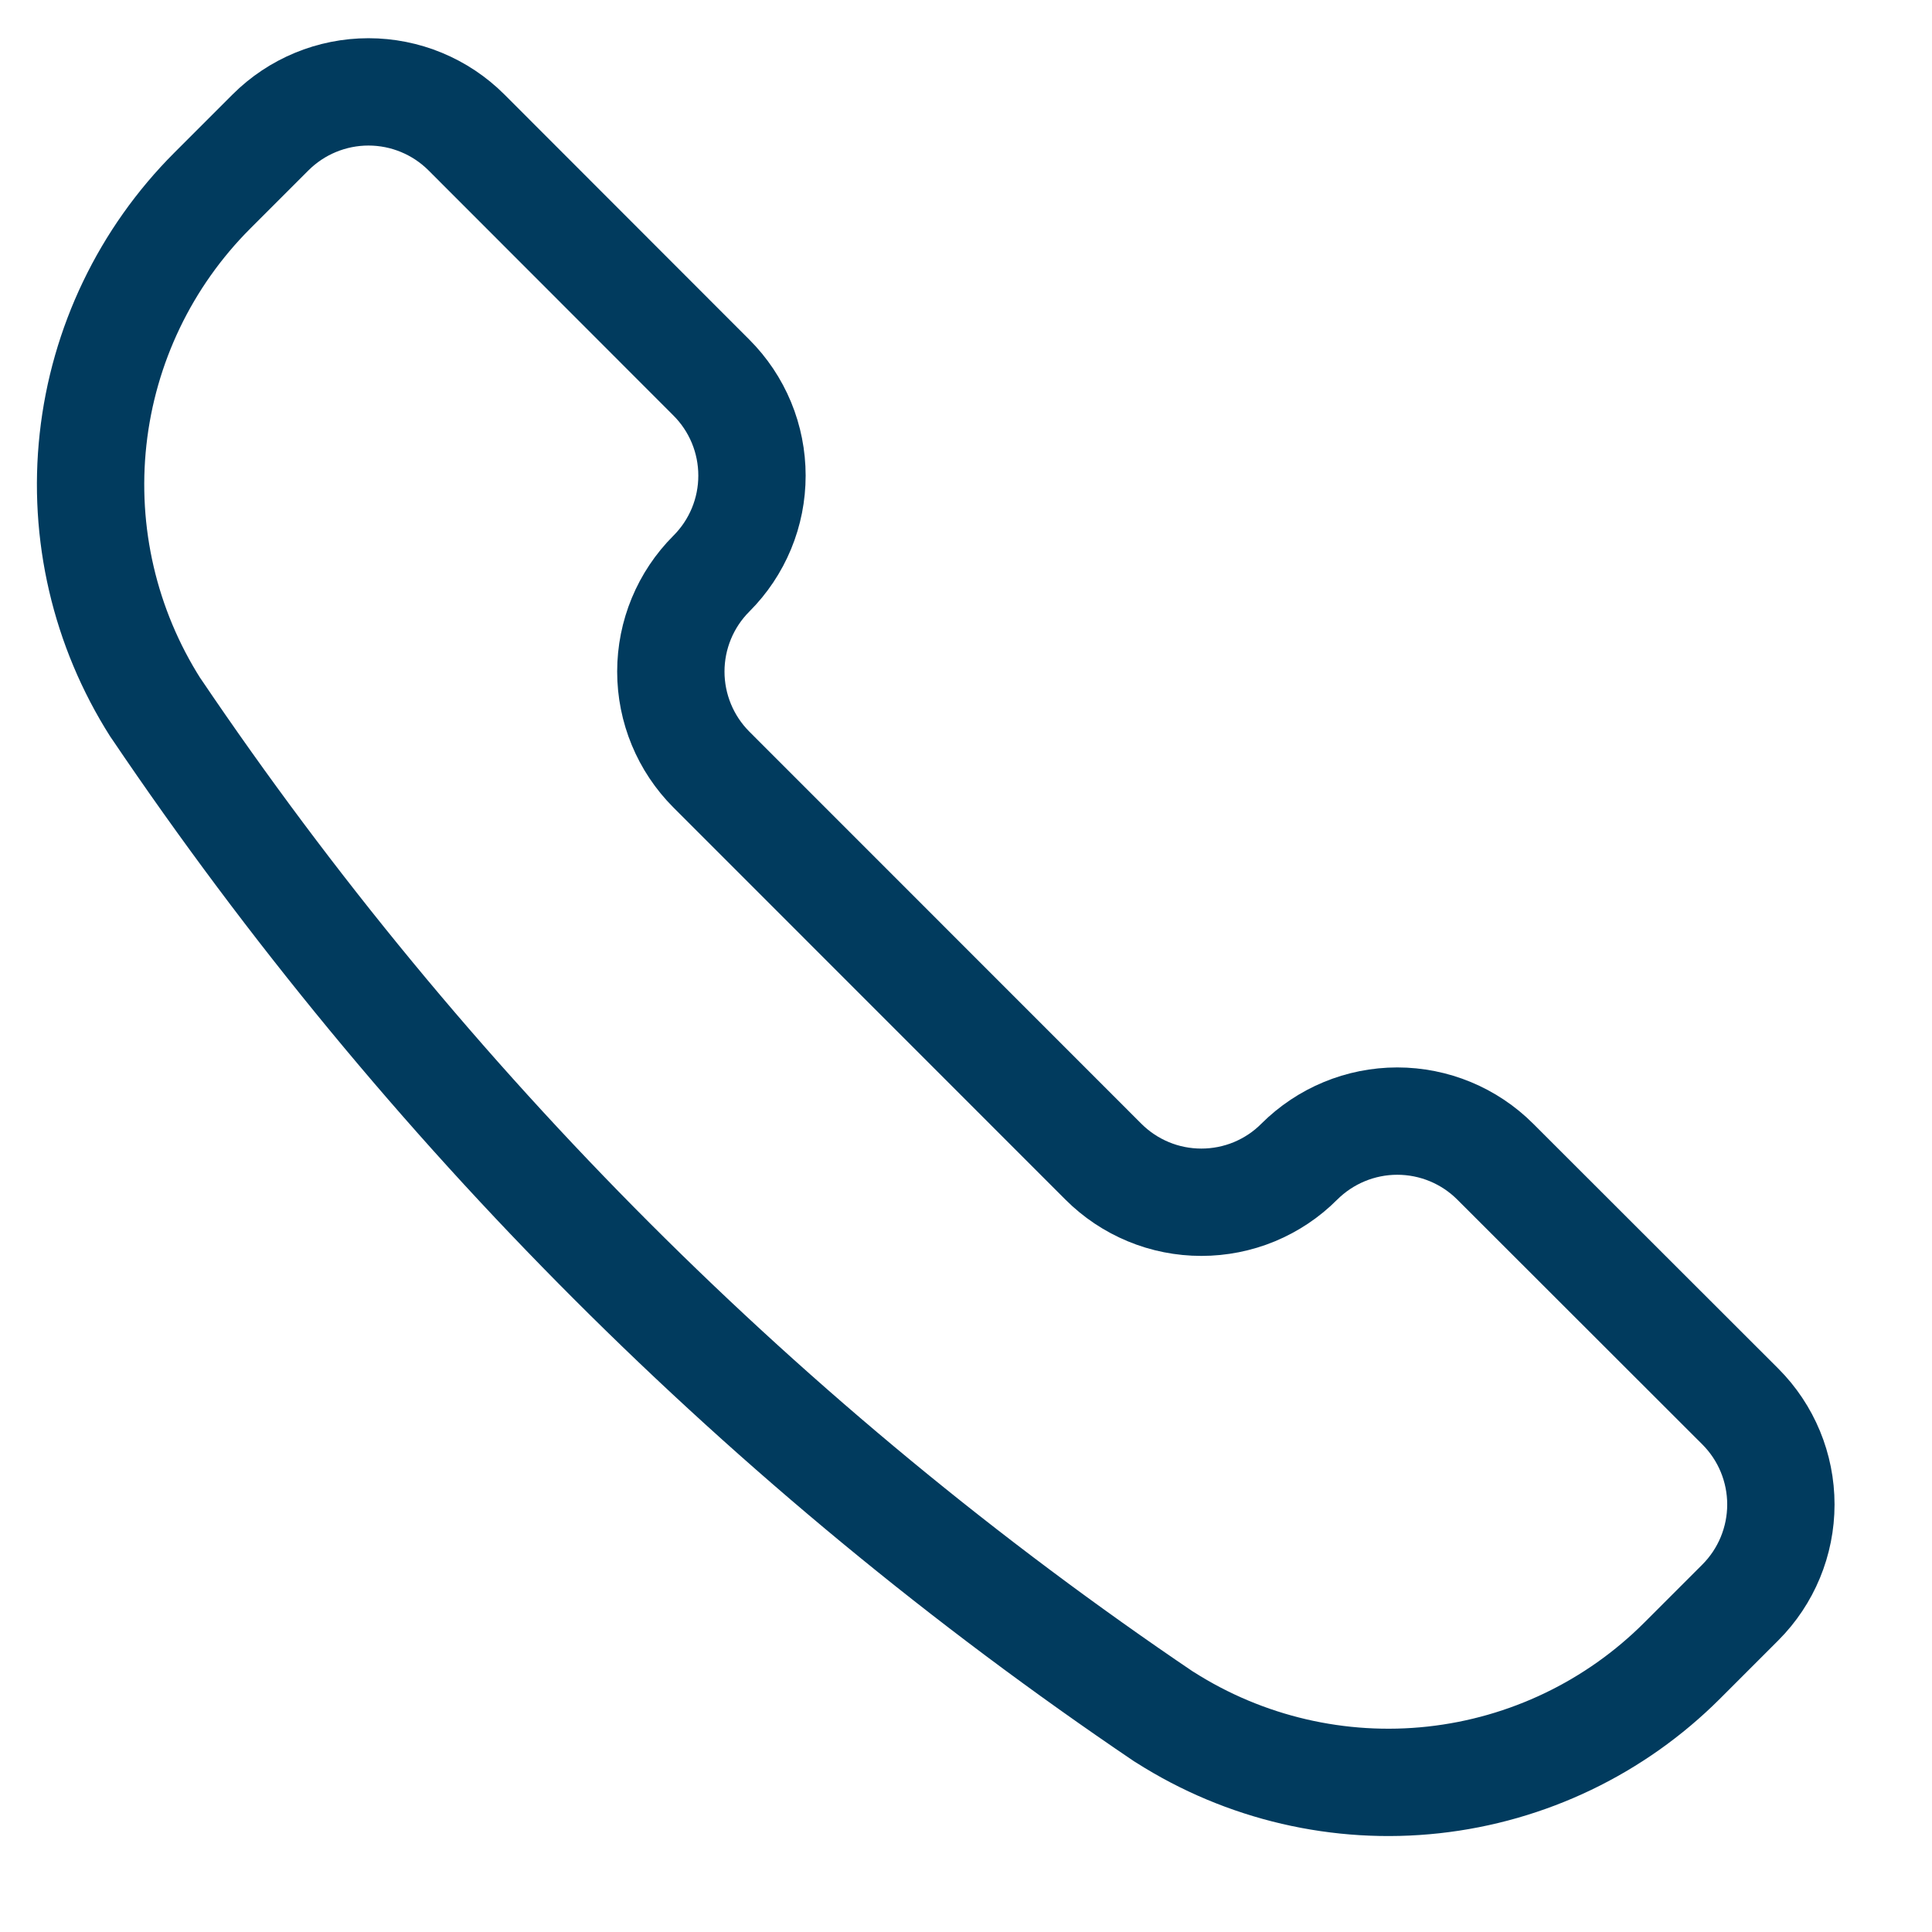 <svg width="18" height="18" viewBox="0 0 18 18" fill="none" xmlns="http://www.w3.org/2000/svg">
<path d="M10.845 15.995L10.854 16C11.597 16.473 12.48 16.679 13.356 16.583C14.232 16.487 15.049 16.095 15.672 15.472L16.214 14.93C16.456 14.688 16.592 14.359 16.592 14.017C16.592 13.674 16.456 13.346 16.214 13.104L13.931 10.823C13.689 10.581 13.361 10.445 13.018 10.445C12.676 10.445 12.348 10.581 12.105 10.823C11.986 10.943 11.843 11.038 11.687 11.103C11.53 11.168 11.362 11.201 11.193 11.201C11.023 11.201 10.855 11.168 10.699 11.103C10.542 11.038 10.4 10.943 10.28 10.823L6.628 7.17C6.386 6.928 6.25 6.599 6.25 6.257C6.25 5.914 6.386 5.586 6.628 5.344C6.748 5.224 6.843 5.082 6.908 4.925C6.973 4.768 7.006 4.601 7.006 4.431C7.006 4.262 6.973 4.094 6.908 3.937C6.843 3.78 6.748 3.638 6.628 3.518L4.346 1.234C4.104 0.992 3.775 0.856 3.433 0.856C3.091 0.856 2.762 0.992 2.52 1.234L1.978 1.776C1.355 2.399 0.963 3.216 0.867 4.092C0.771 4.968 0.976 5.85 1.449 6.594L1.455 6.602C3.956 10.305 7.144 13.493 10.845 15.995Z" stroke="#013B5E" stroke-linecap="round" stroke-linejoin="round"/>
</svg>
